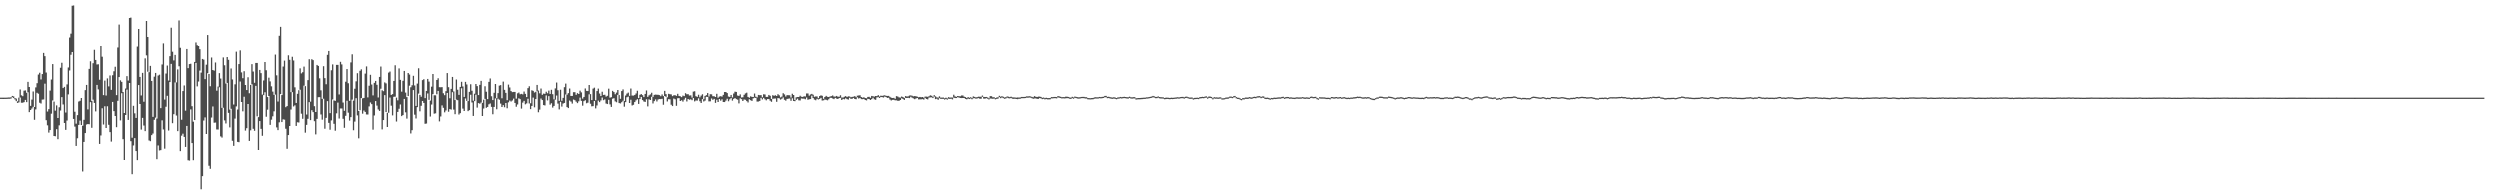 <?xml version="1.0" encoding="UTF-8"?>
<svg xmlns="http://www.w3.org/2000/svg" width="1920" height="150">
  <path d="M0 75.000h1v1.000H0zM1 75.004h1v1.000H1zM2 75.016h1v1.000H2zM3 75.001h1v1.000H3zM4 74.996h1v1.000H4zM5 74.954h1v1.000H5zM6 74.858h1v1.000H6zM7 74.874h1v1.000H7zM8 74.689h1v1.000H8zM9 73.690h1v1.000H9zM10 74.048h1v1.247H10zM11 75.337h1v1.000H11zM12 75.738h1v1.919H12zM13 77.844h1v1.209H13zM14 74.967h1v3.683H14zM15 68.700h1v6.195H15zM16 73.225h1v5.698H16zM17 73.865h1v5.048H17zM18 69.619h1v8.804H18zM19 69.437h1v7.323H19zM20 71.282h1v7.177H20zM21 62.870h1v8.047H21zM22 66.820h1v19.302H22zM23 81.292h1v3.177H23zM24 76.507h1v6.835H24zM25 70.233h1v11.774H25zM26 82.175h1v9.813H26zM27 67.132h1v16.870H27zM28 63.885h1v7.376H28zM29 57.255h1v14.742H29zM30 55.847h1v23.058H30zM31 61.017h1v18.491H31zM32 56.859h1v19.630H32zM33 40.613h1v35.766H33zM34 43.113h1v21.164H34zM35 55.712h1v36.600H35zM36 85.633h1v10.620H36zM37 83.819h1v17.993H37zM38 69.589h1v30.313H38zM39 61.102h1v26.182H39zM40 49.216h1v27.921H40zM41 78.011h1v26.449H41zM42 84.991h1v19.660H42zM43 80.956h1v18.282H43zM44 90.644h1v16.244H44zM45 82.388h1v13.866H45zM46 52.030h1v32.856H46zM47 48.194h1v26.416H47zM48 67.610h1v12.638H48zM49 66.696h1v27.793H49zM50 86.401h1v13.314H50zM51 64.823h1v27.724H51zM52 51.800h1v20.715H52zM53 28.812h1v25.312H53zM54 25.875h1v16.147H54zM55 4.389h1v35.572H55zM56 4.191h1v87.168H56zM57 85.828h1v11.402H57zM58 94.984h1v17.101H58zM59 88.401h1v17.781H59zM60 77.973h1v18.000H60zM61 77.418h1v15.183H61zM62 75.254h1v20.735H62zM63 96.554h1v35.148H63zM64 91.982h1v17.018H64zM65 69.224h1v32.995H65zM66 65.233h1v30.397H66zM67 84.005h1v11.247H67zM68 52.899h1v42.539H68zM69 47.049h1v31.365H69zM70 77.449h1v20.720H70zM71 48.527h1v28.002H71zM72 38.174h1v40.901H72zM73 46.005h1v39.536H73zM74 49.489h1v15.730H74zM75 49.337h1v19.315H75zM76 61.241h1v49.316H76zM77 35.334h1v68.717H77zM78 43.540h1v39.626H78zM79 73.061h1v22.596H79zM80 61.885h1v19.749H80zM81 73.375h1v24.944H81zM82 60.186h1v21.432H82zM83 66.344h1v29.506H83zM84 57.937h1v43.559H84zM85 68.993h1v39.747H85zM86 57.801h1v20.492H86zM87 54.754h1v30.595H87zM88 51.263h1v37.842H88zM89 73.086h1v24.599H89zM90 36.439h1v40.978H90zM91 18.908h1v40.271H91zM92 61.719h1v30.729H92zM93 62.856h1v8.704H93zM94 70.717h1v36.199H94zM95 86.796h1v36.103H95zM96 67.980h1v20.315H96zM97 58.467h1v10.322H97zM98 61.857h1v30.260H98zM99 13.827h1v49.916H99zM100 13.501h1v94.928H100zM101 105.786h1v27.999H101zM102 81.254h1v30.474H102zM103 87.038h1v19.049H103zM104 90.563h1v25.443H104zM105 35.719h1v87.272H105zM106 22.256h1v43.088H106zM107 59.081h1v20.767H107zM108 73.308h1v26.218H108zM109 55.973h1v34.565H109zM110 78.114h1v18.283H110zM111 44.798h1v55.926H111zM112 16.133h1v26.377H112zM113 28.391h1v26.715H113zM114 55.444h1v52.429H114zM115 50.605h1v57.812H115zM116 62.168h1v41.631H116zM117 89.775h1v12.755H117zM118 58.888h1v33.134H118zM119 56.031h1v34.307H119zM120 91.051h1v31.228H120zM121 58.035h1v53.657H121zM122 57.360h1v58.190H122zM123 83.059h1v32.238H123zM124 49.511h1v42.917H124zM125 33.308h1v66.110H125zM126 76.472h1v37.688H126zM127 56.461h1v25.528H127zM128 50.348h1v23.225H128zM129 61.827h1v38.440H129zM130 43.119h1v19.917H130zM131 21.290h1v27.758H131zM132 39.695h1v54.917H132zM133 46.382h1v41.318H133zM134 42.123h1v21.198H134zM135 63.264h1v25.472H135zM136 53.279h1v47.420H136zM137 15.721h1v35.167H137zM138 36.676h1v79.419H138zM139 91.934h1v12.253H139zM140 69.942h1v32.703H140zM141 65.637h1v39.546H141zM142 84.973h1v27.854H142zM143 37.582h1v59.153H143zM144 52.305h1v70.787H144zM145 49.209h1v74.138H145zM146 48.963h1v35.067H146zM147 81.568h1v28.306H147zM148 93.460h1v29.585H148zM149 47.550h1v44.662H149zM150 32.594h1v15.692H150zM151 34.760h1v31.570H151zM152 35.351h1v27.279H152zM153 37.712h1v16.488H153zM154 55.755h1v89.594H154zM155 45.284h1v89.961H155zM156 45.753h1v46.808H156zM157 60.757h1v29.406H157zM158 49.686h1v53.245H158zM159 26.956h1v29.244H159zM160 56.833h1v70.439H160zM161 66.255h1v63.365H161zM162 44.143h1v46.120H162zM163 53.752h1v28.004H163zM164 54.292h1v39.979H164zM165 47.978h1v46.137H165zM166 69.631h1v29.797H166zM167 66.492h1v32.967H167zM168 56.184h1v10.853H168zM169 60.301h1v44.458H169zM170 82.864h1v22.798H170zM171 44.086h1v38.661H171zM172 50.101h1v42.372H172zM173 64.177h1v30.650H173zM174 43.791h1v19.887H174zM175 45.942h1v40.746H175zM176 84.154h1v13.674H176zM177 52.586h1v30.949H177zM178 61.037h1v47.073H178zM179 80.297h1v31.713H179zM180 64.772h1v26.306H180zM181 39.650h1v42.060H181zM182 84.119h1v24.834H182zM183 49.199h1v59.992H183zM184 38.680h1v23.953H184zM185 55.595h1v22.763H185zM186 60.068h1v25.460H186zM187 54.683h1v19.630H187zM188 65.303h1v35.014H188zM189 69.185h1v29.258H189zM190 59.322h1v20.556H190zM191 71.619h1v36.640H191zM192 65.224h1v34.887H192zM193 49.245h1v15.502H193zM194 54.928h1v43.983H194zM195 63.591h1v36.859H195zM196 48.315h1v17.641H196zM197 48.337h1v41.015H197zM198 89.973h1v25.232H198zM199 53.722h1v39.275H199zM200 56.153h1v42.815H200zM201 72.664h1v31.623H201zM202 61.787h1v11.298H202zM203 47.592h1v23.245H203zM204 53.953h1v35.677H204zM205 74.572h1v9.629H205zM206 59.626h1v14.077H206zM207 62.510h1v33.402H207zM208 66.325h1v25.601H208zM209 70.350h1v18.975H209zM210 72.875h1v12.640H210zM211 41.865h1v30.768H211zM212 57.841h1v40.008H212zM213 77.968h1v21.970H213zM214 27.487h1v66.467H214zM215 20.650h1v51.608H215zM216 73.016h1v20.728H216zM217 51.124h1v40.501H217zM218 46.546h1v45.349H218zM219 82.320h1v16.533H219zM220 81.472h1v32.830H220zM221 42.465h1v61.258H221zM222 45.941h1v50.821H222zM223 70.761h1v13.381H223zM224 43.554h1v27.215H224zM225 46.428h1v35.332H225zM226 67.083h1v13.800H226zM227 79.033h1v17.664H227zM228 72.058h1v21.840H228zM229 69.249h1v24.867H229zM230 52.482h1v16.435H230zM231 56.366h1v30.911H231zM232 55.455h1v35.760H232zM233 51.131h1v14.672H233zM234 66.142h1v35.741H234zM235 87.970h1v7.905H235zM236 61.559h1v29.697H236zM237 45.444h1v33.013H237zM238 78.098h1v14.169H238zM239 45.444h1v39.180H239zM240 46.186h1v39.936H240zM241 81.570h1v11.517H241zM242 86.019h1v17.198H242zM243 49.844h1v41.445H243zM244 50.636h1v24.019H244zM245 60.151h1v14.444H245zM246 69.400h1v18.529H246zM247 75.944h1v15.957H247zM248 50.829h1v25.012H248zM249 60.002h1v38.877H249zM250 64.703h1v25.828H250zM251 42.112h1v35.572H251zM252 39.093h1v55.250H252zM253 86.879h1v12.775H253zM254 53.977h1v38.483H254zM255 49.453h1v26.927H255zM256 77.086h1v17.987H256zM257 77.484h1v22.941H257zM258 49.808h1v37.239H258zM259 49.832h1v28.983H259zM260 72.540h1v18.495H260zM261 47.451h1v35.870H261zM262 49.477h1v33.833H262zM263 78.772h1v12.456H263zM264 85.120h1v13.009H264zM265 62.764h1v26.179H265zM266 53.060h1v24.299H266zM267 63.956h1v22.593H267zM268 77.447h1v15.196H268zM269 47.934h1v42.039H269zM270 41.677h1v34.808H270zM271 77.292h1v22.744H271zM272 68.147h1v25.218H272zM273 62.488h1v12.953H273zM274 56.240h1v32.388H274zM275 85.231h1v21.018H275zM276 54.381h1v30.261H276zM277 53.235h1v22.104H277zM278 75.499h1v11.794H278zM279 75.191h1v9.699H279zM280 56.510h1v29.453H280zM281 50.994h1v36.897H281zM282 74.786h1v13.173H282zM283 65.845h1v15.865H283zM284 57.464h1v21.247H284zM285 64.943h1v15.048H285zM286 73.253h1v26.315H286zM287 63.651h1v25.002H287zM288 62.157h1v15.455H288zM289 65.110h1v16.014H289zM290 74.874h1v9.194H290zM291 59.066h1v26.148H291zM292 51.096h1v17.044H292zM293 69.303h1v30.066H293zM294 70.026h1v22.167H294zM295 63.264h1v9.818H295zM296 64.073h1v22.014H296zM297 86.628h1v10.933H297zM298 55.740h1v30.844H298zM299 54.913h1v19.973H299zM300 72.918h1v8.239H300zM301 72.284h1v16.328H301zM302 62.155h1v12.164H302zM303 50.112h1v24.150H303zM304 74.975h1v18.337H304zM305 77.048h1v8.902H305zM306 52.529h1v30.984H306zM307 61.354h1v18.868H307zM308 70.417h1v18.748H308zM309 62.033h1v26.338H309zM310 54.469h1v21.519H310zM311 71.111h1v15.159H311zM312 74.578h1v16.525H312zM313 56.056h1v17.702H313zM314 57.239h1v8.537H314zM315 67.002h1v35.506H315zM316 65.499h1v34.478H316zM317 58.236h1v10.918H317zM318 65.658h1v22.390H318zM319 81.359h1v9.600H319zM320 64.196h1v18.084H320zM321 52.432h1v19.449H321zM322 72.883h1v12.635H322zM323 74.313h1v6.961H323zM324 61.542h1v16.031H324zM325 60.827h1v18.225H325zM326 75.383h1v19.700H326zM327 69.835h1v25.035H327zM328 60.608h1v11.186H328zM329 62.667h1v14.012H329zM330 77.280h1v12.216H330zM331 66.579h1v13.683H331zM332 56.807h1v15.488H332zM333 73.184h1v14.103H333zM334 73.206h1v13.813H334zM335 61.418h1v10.963H335zM336 60.094h1v9.759H336zM337 66.951h1v26.296H337zM338 67.027h1v22.435H338zM339 66.917h1v14.005H339zM340 71.631h1v11.181H340zM341 73.108h1v13.152H341zM342 70.021h1v14.839H342zM343 56.121h1v15.272H343zM344 66.946h1v18.869H344zM345 75.473h1v8.309H345zM346 68.241h1v15.954H346zM347 59.085h1v11.721H347zM348 70.254h1v13.920H348zM349 76.873h1v10.849H349zM350 61.097h1v15.386H350zM351 68.914h1v8.053H351zM352 72.835h1v15.117H352zM353 66.758h1v20.153H353zM354 62.848h1v4.944H354zM355 66.385h1v17.012H355zM356 74.463h1v10.787H356zM357 62.876h1v12.722H357zM358 64.888h1v12.604H358zM359 77.597h1v7.742H359zM360 70.545h1v14.052H360zM361 64.732h1v8.039H361zM362 69.685h1v9.022H362zM363 77.339h1v11.705H363zM364 71.966h1v5.685H364zM365 64.491h1v8.192H365zM366 66.154h1v16.499H366zM367 73.035h1v6.123H367zM368 65.158h1v14.519H368zM369 62.110h1v16.654H369zM370 79.015h1v10.052H370zM371 76.535h1v6.828H371zM372 66.269h1v9.647H372zM373 70.468h1v12.320H373zM374 76.153h1v5.990H374zM375 62.891h1v17.226H375zM376 60.237h1v19.215H376zM377 73.908h1v8.167H377zM378 76.856h1v10.885H378zM379 71.253h1v10.850H379zM380 64.496h1v11.099H380zM381 75.395h1v8.524H381zM382 71.540h1v4.212H382zM383 65.767h1v10.840H383zM384 65.403h1v14.150H384zM385 75.461h1v6.730H385zM386 62.657h1v18.104H386zM387 69.030h1v13.356H387zM388 71.338h1v7.753H388zM389 76.930h1v6.234H389zM390 64.953h1v13.626H390zM391 67.150h1v10.061H391zM392 69.938h1v8.060H392zM393 70.733h1v6.443H393zM394 70.596h1v5.109H394zM395 70.629h1v8.426H395zM396 75.787h1v6.204H396zM397 71.698h1v8.516H397zM398 71.066h1v4.456H398zM399 72.389h1v3.814H399zM400 72.111h1v11.302H400zM401 72.476h1v6.310H401zM402 70.310h1v7.165H402zM403 72.095h1v8.050H403zM404 74.539h1v4.851H404zM405 67.699h1v8.141H405zM406 66.268h1v13.215H406zM407 79.314h1v4.519H407zM408 69.330h1v12.048H408zM409 69.794h1v5.177H409zM410 71.047h1v11.389H410zM411 70.505h1v5.580H411zM412 65.220h1v4.913H412zM413 69.552h1v16.659H413zM414 71.662h1v12.500H414zM415 67.982h1v7.668H415zM416 72.811h1v4.039H416zM417 71.862h1v8.839H417zM418 72.071h1v8.911H418zM419 70.443h1v2.813H419zM420 71.619h1v5.474H420zM421 69.601h1v4.254H421zM422 72.144h1v8.233H422zM423 68.963h1v10.337H423zM424 72.351h1v10.306H424zM425 76.289h1v5.054H425zM426 67.894h1v8.627H426zM427 63.406h1v9.946H427zM428 69.315h1v10.237H428zM429 77.448h1v6.588H429zM430 68.931h1v9.269H430zM431 77.423h1v4.459H431zM432 75.153h1v4.366H432zM433 66.967h1v12.083H433zM434 64.222h1v8.334H434zM435 72.682h1v9.537H435zM436 71.537h1v11.456H436zM437 68.015h1v9.182H437zM438 73.702h1v4.327H438zM439 73.696h1v5.848H439zM440 70.795h1v5.656H440zM441 70.793h1v6.145H441zM442 72.800h1v5.266H442zM443 71.517h1v7.704H443zM444 72.207h1v5.600H444zM445 69.619h1v5.364H445zM446 70.941h1v6.519H446zM447 75.710h1v5.461H447zM448 74.464h1v3.212H448zM449 67.920h1v9.021H449zM450 69.782h1v9.540H450zM451 69.948h1v8.895H451zM452 65.281h1v7.157H452zM453 72.315h1v7.363H453zM454 76.865h1v4.791H454zM455 68.028h1v13.494H455zM456 67.332h1v10.235H456zM457 77.013h1v6.223H457zM458 69.917h1v11.100H458zM459 68.058h1v9.225H459zM460 71.837h1v6.587H460zM461 73.781h1v3.384H461zM462 70.463h1v4.435H462zM463 72.931h1v4.045H463zM464 72.761h1v3.559H464zM465 74.197h1v5.314H465zM466 73.563h1v6.376H466zM467 68.084h1v8.553H467zM468 75.000h1v5.168H468zM469 74.672h1v7.463H469zM470 69.775h1v5.992H470zM471 70.693h1v4.714H471zM472 72.410h1v5.464H472zM473 71.096h1v7.468H473zM474 69.141h1v3.720H474zM475 73.027h1v6.137H475zM476 75.873h1v3.563H476zM477 69.940h1v8.536H477zM478 68.674h1v8.707H478zM479 77.522h1v4.396H479zM480 73.371h1v5.085H480zM481 71.866h1v2.819H481zM482 71.117h1v3.062H482zM483 73.635h1v5.477H483zM484 67.997h1v8.593H484zM485 73.386h1v7.590H485zM486 73.445h1v7.063H486zM487 72.900h1v5.496H487zM488 71.779h1v5.291H488zM489 69.678h1v6.513H489zM490 75.325h1v4.472H490zM491 72.795h1v3.274H491zM492 72.261h1v2.178H492zM493 73.126h1v3.726H493zM494 74.544h1v3.395H494zM495 72.132h1v6.151H495zM496 69.496h1v6.745H496zM497 74.381h1v7.309H497zM498 73.235h1v3.045H498zM499 72.515h1v4.289H499zM500 71.198h1v3.153H500zM501 74.398h1v5.049H501zM502 72.850h1v4.844H502zM503 72.659h1v3.677H503zM504 72.771h1v5.161H504zM505 72.825h1v3.579H505zM506 73.058h1v2.999H506zM507 73.882h1v2.260H507zM508 72.529h1v3.361H508zM509 73.812h1v6.603H509zM510 69.763h1v3.944H510zM511 72.311h1v2.101H511zM512 74.736h1v3.196H512zM513 72.046h1v4.150H513zM514 72.326h1v3.951H514zM515 72.509h1v7.926H515zM516 73.822h1v7.613H516zM517 73.160h1v2.493H517zM518 73.116h1v3.140H518zM519 73.651h1v7.593H519zM520 72.038h1v3.437H520zM521 73.685h1v1.659H521zM522 73.964h1v3.600H522zM523 74.608h1v2.391H523zM524 73.412h1v4.627H524zM525 73.807h1v2.711H525zM526 71.594h1v3.522H526zM527 72.392h1v5.522H527zM528 72.368h1v3.672H528zM529 73.386h1v3.234H529zM530 73.223h1v3.067H530zM531 74.975h1v1.968H531zM532 70.364h1v4.963H532zM533 70.076h1v7.792H533zM534 73.895h1v3.279H534zM535 74.370h1v2.880H535zM536 72.764h1v2.746H536zM537 74.727h1v3.036H537zM538 73.444h1v5.637H538zM539 72.379h1v3.779H539zM540 76.167h1v1.742H540zM541 73.656h1v3.621H541zM542 73.039h1v1.306H542zM543 71.477h1v3.009H543zM544 74.136h1v3.761H544zM545 72.364h1v5.470H545zM546 72.433h1v3.197H546zM547 73.895h1v2.736H547zM548 73.957h1v1.966H548zM549 74.478h1v4.538H549zM550 72.029h1v4.571H550zM551 75.046h1v3.297H551zM552 74.129h1v1.890H552zM553 73.865h1v3.423H553zM554 74.202h1v2.084H554zM555 72.836h1v5.475H555zM556 70.676h1v7.718H556zM557 70.661h1v6.579H557zM558 71.473h1v4.343H558zM559 74.119h1v3.676H559zM560 74.468h1v1.801H560zM561 72.897h1v2.437H561zM562 74.796h1v2.472H562zM563 71.834h1v4.107H563zM564 70.419h1v4.905H564zM565 70.606h1v5.530H565zM566 73.393h1v3.152H566zM567 73.675h1v5.739H567zM568 72.500h1v3.021H568zM569 74.857h1v1.298H569zM570 74.712h1v2.834H570zM571 72.824h1v3.563H571zM572 71.733h1v4.918H572zM573 71.166h1v6.492H573zM574 74.434h1v4.257H574zM575 75.072h1v1.186H575zM576 73.980h1v2.958H576zM577 74.393h1v3.127H577zM578 74.505h1v1.017H578zM579 71.851h1v3.171H579zM580 74.239h1v1.000H580zM581 74.785h1v3.224H581zM582 72.895h1v5.096H582zM583 73.106h1v4.404H583zM584 73.059h1v2.089H584zM585 74.692h1v1.652H585zM586 72.388h1v2.773H586zM587 72.555h1v3.677H587zM588 74.438h1v2.604H588zM589 74.406h1v1.657H589zM590 72.904h1v3.181H590zM591 73.575h1v3.738H591zM592 75.969h1v2.229H592zM593 73.102h1v2.778H593zM594 73.599h1v2.129H594zM595 73.150h1v2.478H595zM596 73.709h1v4.455H596zM597 72.366h1v2.972H597zM598 73.219h1v2.367H598zM599 74.812h1v1.670H599zM600 74.183h1v1.653H600zM601 71.588h1v3.202H601zM602 72.521h1v4.139H602zM603 74.159h1v3.140H603zM604 73.066h1v2.894H604zM605 73.101h1v2.676H605zM606 73.166h1v2.431H606zM607 74.881h1v2.554H607zM608 72.000h1v3.484H608zM609 72.970h1v4.573H609zM610 76.730h1v1.000H610zM611 74.760h1v1.961H611zM612 74.477h1v1.305H612zM613 74.481h1v2.561H613zM614 73.514h1v3.658H614zM615 74.303h1v1.293H615zM616 74.433h1v1.350H616zM617 73.936h1v1.818H617zM618 74.068h1v2.155H618zM619 71.763h1v3.152H619zM620 71.796h1v4.784H620zM621 73.469h1v2.782H621zM622 72.527h1v3.571H622zM623 72.065h1v1.402H623zM624 72.769h1v2.539H624zM625 74.331h1v2.144H625zM626 74.059h1v2.931H626zM627 74.109h1v1.784H627zM628 75.381h1v1.000H628zM629 73.800h1v2.165H629zM630 73.236h1v1.922H630zM631 73.552h1v3.634H631zM632 75.889h1v1.175H632zM633 74.473h1v1.960H633zM634 73.607h1v3.014H634zM635 74.360h1v2.679H635zM636 74.491h1v1.741H636zM637 74.086h1v1.000H637zM638 73.848h1v1.331H638zM639 73.327h1v2.292H639zM640 74.152h1v1.992H640zM641 74.184h1v1.000H641zM642 73.670h1v2.031H642zM643 74.258h1v1.764H643zM644 74.268h1v1.038H644zM645 73.188h1v1.957H645zM646 74.888h1v1.889H646zM647 74.911h1v1.000H647zM648 74.298h1v1.966H648zM649 73.765h1v1.718H649zM650 74.558h1v1.590H650zM651 73.995h1v2.513H651zM652 74.089h1v1.000H652zM653 74.636h1v1.317H653zM654 74.402h1v1.449H654zM655 74.224h1v1.000H655zM656 73.820h1v2.217H656zM657 74.654h1v1.559H657zM658 73.485h1v1.258H658zM659 73.333h1v2.318H659zM660 73.143h1v2.059H660zM661 74.532h1v1.625H661zM662 75.024h1v1.174H662zM663 74.698h1v1.300H663zM664 75.256h1v1.531H664zM665 75.480h1v1.634H665zM666 74.464h1v1.474H666zM667 74.341h1v1.746H667zM668 75.111h1v1.671H668zM669 73.670h1v2.472H669zM670 73.942h1v1.103H670zM671 74.214h1v2.090H671zM672 73.726h1v2.928H672zM673 73.826h1v1.000H673zM674 73.041h1v1.536H674zM675 74.127h1v1.117H675zM676 73.485h1v1.000H676zM677 73.617h1v1.000H677zM678 73.349h1v1.561H678zM679 73.169h1v1.000H679zM680 73.558h1v1.000H680zM681 73.663h1v1.526H681zM682 73.637h1v1.447H682zM683 74.414h1v2.011H683zM684 75.079h1v2.093H684zM685 75.259h1v1.454H685zM686 75.179h1v1.477H686zM687 75.885h1v1.173H687zM688 73.850h1v3.191H688zM689 74.158h1v3.277H689zM690 74.820h1v2.582H690zM691 74.943h1v1.867H691zM692 74.147h1v1.334H692zM693 74.531h1v1.435H693zM694 75.211h1v1.548H694zM695 73.754h1v1.404H695zM696 74.153h1v1.103H696zM697 74.002h1v1.095H697zM698 73.381h1v1.985H698zM699 73.283h1v1.027H699zM700 73.500h1v1.565H700zM701 73.995h1v1.566H701zM702 73.801h1v2.362H702zM703 73.950h1v1.676H703zM704 74.250h1v1.000H704zM705 74.683h1v1.657H705zM706 74.463h1v1.818H706zM707 74.701h1v1.612H707zM708 74.504h1v1.627H708zM709 75.035h1v1.460H709zM710 74.183h1v1.000H710zM711 74.174h1v1.854H711zM712 74.344h1v1.997H712zM713 73.926h1v1.020H713zM714 73.230h1v1.558H714zM715 73.517h1v1.253H715zM716 74.311h1v1.000H716zM717 73.066h1v1.164H717zM718 73.980h1v2.158H718zM719 74.768h1v1.000H719zM720 75.029h1v1.606H720zM721 73.972h1v1.457H721zM722 74.936h1v1.001H722zM723 74.948h1v1.000H723zM724 74.890h1v1.021H724zM725 75.481h1v1.000H725zM726 74.998h1v1.033H726zM727 75.551h1v1.000H727zM728 74.604h1v1.210H728zM729 74.967h1v1.000H729zM730 74.846h1v1.000H730zM731 74.928h1v1.419H731zM732 72.732h1v2.244H732zM733 74.038h1v1.294H733zM734 74.331h1v1.000H734zM735 73.709h1v1.000H735zM736 73.901h1v1.000H736zM737 73.927h1v1.317H737zM738 73.316h1v2.018H738zM739 73.300h1v1.966H739zM740 74.258h1v1.000H740zM741 74.538h1v1.429H741zM742 75.288h1v1.000H742zM743 74.537h1v1.202H743zM744 75.078h1v1.000H744zM745 74.629h1v1.000H745zM746 75.219h1v1.000H746zM747 74.015h1v1.458H747zM748 74.381h1v1.045H748zM749 74.825h1v1.000H749zM750 74.603h1v1.000H750zM751 74.263h1v1.116H751zM752 74.302h1v1.527H752zM753 74.272h1v1.531H753zM754 73.345h1v1.027H754zM755 74.409h1v1.312H755zM756 74.471h1v1.328H756zM757 74.436h1v1.000H757zM758 74.815h1v1.000H758zM759 75.409h1v1.000H759zM760 73.852h1v1.807H760zM761 73.885h1v1.866H761zM762 74.723h1v1.134H762zM763 74.663h1v1.000H763zM764 75.292h1v1.000H764zM765 74.907h1v1.000H765zM766 74.631h1v1.084H766zM767 73.595h1v1.057H767zM768 74.250h1v1.190H768zM769 73.858h1v1.005H769zM770 74.292h1v1.099H770zM771 74.870h1v1.000H771zM772 74.606h1v1.000H772zM773 74.028h1v1.000H773zM774 74.240h1v1.192H774zM775 74.581h1v1.000H775zM776 74.263h1v1.000H776zM777 74.726h1v1.123H777zM778 74.787h1v1.155H778zM779 74.850h1v1.000H779zM780 75.023h1v1.002H780zM781 74.850h1v1.352H781zM782 74.886h1v1.000H782zM783 74.866h1v1.000H783zM784 74.459h1v1.000H784zM785 74.441h1v1.000H785zM786 74.430h1v1.000H786zM787 74.325h1v1.000H787zM788 73.985h1v1.000H788zM789 74.013h1v1.050H789zM790 73.870h1v1.061H790zM791 74.023h1v1.000H791zM792 74.418h1v1.000H792zM793 74.704h1v1.168H793zM794 73.832h1v1.811H794zM795 74.281h1v1.294H795zM796 74.515h1v1.436H796zM797 74.212h1v1.743H797zM798 74.208h1v1.119H798zM799 74.423h1v1.152H799zM800 75.115h1v1.000H800zM801 74.883h1v1.000H801zM802 75.357h1v1.000H802zM803 75.068h1v1.000H803zM804 75.316h1v1.000H804zM805 75.315h1v1.000H805zM806 75.287h1v1.000H806zM807 74.564h1v1.000H807zM808 74.573h1v1.000H808zM809 74.422h1v1.000H809zM810 74.442h1v1.000H810zM811 74.563h1v1.000H811zM812 73.787h1v1.000H812zM813 73.968h1v1.108H813zM814 74.311h1v1.000H814zM815 74.633h1v1.000H815zM816 74.526h1v1.000H816zM817 74.609h1v1.000H817zM818 74.243h1v1.261H818zM819 74.264h1v1.124H819zM820 74.465h1v1.000H820zM821 74.826h1v1.000H821zM822 74.991h1v1.000H822zM823 74.355h1v1.000H823zM824 74.822h1v1.000H824zM825 74.120h1v1.000H825zM826 74.380h1v1.000H826zM827 74.617h1v1.053H827zM828 74.771h1v1.000H828zM829 74.653h1v1.000H829zM830 74.433h1v1.000H830zM831 74.388h1v1.000H831zM832 74.404h1v1.000H832zM833 74.671h1v1.000H833zM834 74.659h1v1.000H834zM835 75.280h1v1.000H835zM836 75.353h1v1.000H836zM837 75.414h1v1.000H837zM838 75.278h1v1.000H838zM839 75.223h1v1.000H839zM840 74.826h1v1.000H840zM841 74.665h1v1.000H841zM842 74.747h1v1.000H842zM843 74.684h1v1.000H843zM844 74.433h1v1.000H844zM845 74.583h1v1.000H845zM846 74.402h1v1.000H846zM847 74.278h1v1.000H847zM848 73.677h1v1.000H848zM849 73.605h1v1.098H849zM850 74.401h1v1.000H850zM851 74.296h1v1.000H851zM852 74.619h1v1.000H852zM853 74.814h1v1.000H853zM854 74.914h1v1.000H854zM855 74.648h1v1.000H855zM856 74.930h1v1.000H856zM857 75.251h1v1.000H857zM858 74.806h1v1.000H858zM859 74.743h1v1.000H859zM860 74.450h1v1.000H860zM861 74.663h1v1.000H861zM862 74.443h1v1.000H862zM863 74.344h1v1.000H863zM864 74.488h1v1.000H864zM865 74.652h1v1.000H865zM866 74.722h1v1.000H866zM867 74.255h1v1.000H867zM868 74.682h1v1.000H868zM869 74.760h1v1.000H869zM870 74.604h1v1.000H870zM871 74.622h1v1.000H871zM872 75.492h1v1.000H872zM873 75.344h1v1.000H873zM874 75.288h1v1.000H874zM875 75.272h1v1.000H875zM876 75.173h1v1.000H876zM877 75.118h1v1.000H877zM878 75.002h1v1.000H878zM879 75.001h1v1.000H879zM880 74.731h1v1.000H880zM881 74.742h1v1.000H881zM882 74.541h1v1.000H882zM883 74.321h1v1.000H883zM884 74.146h1v1.000H884zM885 73.691h1v1.000H885zM886 73.983h1v1.000H886zM887 74.412h1v1.000H887zM888 74.422h1v1.000H888zM889 74.001h1v1.000H889zM890 74.521h1v1.000H890zM891 74.657h1v1.000H891zM892 74.699h1v1.000H892zM893 74.801h1v1.000H893zM894 75.261h1v1.000H894zM895 74.947h1v1.131H895zM896 74.998h1v1.000H896zM897 75.061h1v1.000H897zM898 75.241h1v1.000H898zM899 75.023h1v1.000H899zM900 75.131h1v1.000H900zM901 75.049h1v1.000H901zM902 74.886h1v1.000H902zM903 74.824h1v1.000H903zM904 74.639h1v1.000H904zM905 74.848h1v1.000H905zM906 74.524h1v1.000H906zM907 74.420h1v1.000H907zM908 74.413h1v1.000H908zM909 74.773h1v1.000H909zM910 74.313h1v1.000H910zM911 74.185h1v1.000H911zM912 74.573h1v1.000H912zM913 74.887h1v1.000H913zM914 74.926h1v1.000H914zM915 74.843h1v1.000H915zM916 75.485h1v1.000H916zM917 75.176h1v1.000H917zM918 75.100h1v1.000H918zM919 75.005h1v1.000H919zM920 75.160h1v1.000H920zM921 74.605h1v1.000H921zM922 74.521h1v1.000H922zM923 74.346h1v1.000H923zM924 74.474h1v1.000H924zM925 74.131h1v1.000H925zM926 74.007h1v1.000H926zM927 74.819h1v1.000H927zM928 74.100h1v1.129H928zM929 74.190h1v1.000H929zM930 74.458h1v1.000H930zM931 75.333h1v1.000H931zM932 74.599h1v1.000H932zM933 74.829h1v1.000H933zM934 74.772h1v1.000H934zM935 74.944h1v1.000H935zM936 74.767h1v1.000H936zM937 74.738h1v1.000H937zM938 75.500h1v1.000H938zM939 75.460h1v1.000H939zM940 75.359h1v1.000H940zM941 74.905h1v1.000H941zM942 74.872h1v1.000H942zM943 74.759h1v1.000H943zM944 74.180h1v1.000H944zM945 74.132h1v1.000H945zM946 74.423h1v1.000H946zM947 73.858h1v1.000H947zM948 73.656h1v1.000H948zM949 74.568h1v1.000H949zM950 75.005h1v1.000H950zM951 75.100h1v1.000H951zM952 75.613h1v1.000H952zM953 76.013h1v1.000H953zM954 75.263h1v1.000H954zM955 75.413h1v1.000H955zM956 74.918h1v1.000H956zM957 74.923h1v1.000H957zM958 74.972h1v1.000H958zM959 74.548h1v1.000H959zM960 74.767h1v1.000H960zM961 74.910h1v1.000H961zM962 74.440h1v1.000H962zM963 74.296h1v1.000H963zM964 74.468h1v1.000H964zM965 73.963h1v1.000H965zM966 73.893h1v1.000H966zM967 73.779h1v1.000H967zM968 74.442h1v1.000H968zM969 74.026h1v1.000H969zM970 74.052h1v1.088H970zM971 74.960h1v1.000H971zM972 75.075h1v1.000H972zM973 74.959h1v1.000H973zM974 75.225h1v1.000H974zM975 75.657h1v1.000H975zM976 75.210h1v1.000H976zM977 75.321h1v1.000H977zM978 74.973h1v1.000H978zM979 75.061h1v1.000H979zM980 75.004h1v1.000H980zM981 74.821h1v1.000H981zM982 74.758h1v1.000H982zM983 74.807h1v1.000H983zM984 74.470h1v1.000H984zM985 74.316h1v1.000H985zM986 74.963h1v1.000H986zM987 74.619h1v1.000H987zM988 74.459h1v1.000H988zM989 74.515h1v1.000H989zM990 74.930h1v1.000H990zM991 74.710h1v1.000H991zM992 74.938h1v1.000H992zM993 74.986h1v1.000H993zM994 75.078h1v1.000H994zM995 74.759h1v1.000H995zM996 74.771h1v1.000H996zM997 74.858h1v1.000H997zM998 74.811h1v1.000H998zM999 74.797h1v1.000H999zM1000 74.522h1v1.000H1000zM1001 74.863h1v1.000H1001zM1002 74.921h1v1.000H1002zM1003 74.770h1v1.000H1003zM1004 74.866h1v1.000H1004zM1005 75.044h1v1.000H1005zM1006 74.324h1v1.029H1006zM1007 74.140h1v1.000H1007zM1008 74.527h1v1.000H1008zM1009 74.429h1v1.000H1009zM1010 74.345h1v1.000H1010zM1011 75.176h1v1.000H1011zM1012 75.598h1v1.000H1012zM1013 74.638h1v1.000H1013zM1014 74.772h1v1.000H1014zM1015 74.766h1v1.000H1015zM1016 74.791h1v1.000H1016zM1017 74.824h1v1.000H1017zM1018 75.090h1v1.000H1018zM1019 75.061h1v1.000H1019zM1020 75.048h1v1.000H1020zM1021 75.338h1v1.000H1021zM1022 74.497h1v1.000H1022zM1023 74.539h1v1.000H1023zM1024 74.813h1v1.000H1024zM1025 74.612h1v1.000H1025zM1026 74.485h1v1.000H1026zM1027 74.836h1v1.000H1027zM1028 74.635h1v1.000H1028zM1029 74.510h1v1.000H1029zM1030 74.998h1v1.000H1030zM1031 74.679h1v1.000H1031zM1032 74.598h1v1.000H1032zM1033 74.927h1v1.000H1033zM1034 75.152h1v1.000H1034zM1035 74.968h1v1.000H1035zM1036 75.145h1v1.000H1036zM1037 74.901h1v1.000H1037zM1038 74.933h1v1.000H1038zM1039 74.725h1v1.000H1039zM1040 74.672h1v1.000H1040zM1041 74.520h1v1.000H1041zM1042 74.205h1v1.000H1042zM1043 74.342h1v1.000H1043zM1044 74.231h1v1.000H1044zM1045 74.586h1v1.000H1045zM1046 74.794h1v1.000H1046zM1047 74.823h1v1.000H1047zM1048 74.614h1v1.000H1048zM1049 74.804h1v1.000H1049zM1050 74.566h1v1.000H1050zM1051 74.630h1v1.000H1051zM1052 75.213h1v1.000H1052zM1053 75.556h1v1.000H1053zM1054 75.850h1v1.000H1054zM1055 75.904h1v1.000H1055zM1056 75.357h1v1.000H1056zM1057 74.844h1v1.000H1057zM1058 74.777h1v1.000H1058zM1059 74.235h1v1.000H1059zM1060 74.201h1v1.000H1060zM1061 74.275h1v1.000H1061zM1062 74.602h1v1.000H1062zM1063 74.679h1v1.000H1063zM1064 74.700h1v1.000H1064zM1065 74.725h1v1.000H1065zM1066 74.143h1v1.000H1066zM1067 74.267h1v1.000H1067zM1068 74.449h1v1.000H1068zM1069 74.631h1v1.000H1069zM1070 74.985h1v1.000H1070zM1071 75.430h1v1.000H1071zM1072 75.084h1v1.000H1072zM1073 74.806h1v1.000H1073zM1074 74.927h1v1.000H1074zM1075 74.671h1v1.000H1075zM1076 74.655h1v1.000H1076zM1077 74.965h1v1.000H1077zM1078 75.263h1v1.000H1078zM1079 75.034h1v1.000H1079zM1080 74.936h1v1.000H1080zM1081 74.477h1v1.000H1081zM1082 74.545h1v1.000H1082zM1083 74.717h1v1.000H1083zM1084 74.942h1v1.000H1084zM1085 74.698h1v1.000H1085zM1086 74.742h1v1.000H1086zM1087 74.888h1v1.000H1087zM1088 74.902h1v1.000H1088zM1089 74.960h1v1.000H1089zM1090 75.096h1v1.000H1090zM1091 75.061h1v1.000H1091zM1092 75.027h1v1.000H1092zM1093 75.169h1v1.000H1093zM1094 74.670h1v1.000H1094zM1095 74.366h1v1.000H1095zM1096 74.724h1v1.000H1096zM1097 74.795h1v1.000H1097zM1098 74.637h1v1.000H1098zM1099 74.691h1v1.000H1099zM1100 74.651h1v1.000H1100zM1101 74.496h1v1.000H1101zM1102 74.751h1v1.000H1102zM1103 74.571h1v1.000H1103zM1104 74.646h1v1.000H1104zM1105 74.864h1v1.000H1105zM1106 75.129h1v1.000H1106zM1107 75.112h1v1.000H1107zM1108 75.114h1v1.000H1108zM1109 74.852h1v1.000H1109zM1110 74.741h1v1.000H1110zM1111 74.676h1v1.000H1111zM1112 75.004h1v1.000H1112zM1113 74.882h1v1.000H1113zM1114 75.001h1v1.000H1114zM1115 75.153h1v1.000H1115zM1116 74.817h1v1.000H1116zM1117 74.222h1v1.000H1117zM1118 74.310h1v1.000H1118zM1119 74.146h1v1.000H1119zM1120 74.252h1v1.000H1120zM1121 74.665h1v1.000H1121zM1122 74.895h1v1.000H1122zM1123 75.137h1v1.000H1123zM1124 74.902h1v1.000H1124zM1125 74.526h1v1.000H1125zM1126 74.511h1v1.000H1126zM1127 74.924h1v1.000H1127zM1128 75.573h1v1.000H1128zM1129 75.564h1v1.000H1129zM1130 75.999h1v1.000H1130zM1131 75.298h1v1.000H1131zM1132 74.874h1v1.000H1132zM1133 74.629h1v1.000H1133zM1134 74.586h1v1.000H1134zM1135 74.358h1v1.000H1135zM1136 74.576h1v1.000H1136zM1137 74.873h1v1.000H1137zM1138 74.623h1v1.000H1138zM1139 74.329h1v1.000H1139zM1140 74.136h1v1.000H1140zM1141 74.004h1v1.000H1141zM1142 74.070h1v1.000H1142zM1143 74.689h1v1.000H1143zM1144 74.850h1v1.000H1144zM1145 74.909h1v1.000H1145zM1146 75.140h1v1.000H1146zM1147 74.823h1v1.000H1147zM1148 74.835h1v1.000H1148zM1149 75.736h1v1.000H1149zM1150 75.503h1v1.000H1150zM1151 75.227h1v1.000H1151zM1152 75.652h1v1.000H1152zM1153 75.203h1v1.000H1153zM1154 74.587h1v1.000H1154zM1155 74.686h1v1.000H1155zM1156 74.813h1v1.000H1156zM1157 74.472h1v1.000H1157zM1158 74.462h1v1.000H1158zM1159 74.489h1v1.000H1159zM1160 74.464h1v1.000H1160zM1161 74.342h1v1.000H1161zM1162 74.099h1v1.000H1162zM1163 74.095h1v1.000H1163zM1164 74.425h1v1.000H1164zM1165 74.907h1v1.000H1165zM1166 74.996h1v1.000H1166zM1167 75.094h1v1.000H1167zM1168 75.452h1v1.000H1168zM1169 75.171h1v1.000H1169zM1170 75.187h1v1.000H1170zM1171 75.215h1v1.000H1171zM1172 75.399h1v1.000H1172zM1173 75.297h1v1.000H1173zM1174 75.422h1v1.000H1174zM1175 75.162h1v1.000H1175zM1176 74.498h1v1.000H1176zM1177 74.206h1v1.000H1177zM1178 74.267h1v1.000H1178zM1179 74.405h1v1.000H1179zM1180 74.584h1v1.000H1180zM1181 74.758h1v1.000H1181zM1182 74.882h1v1.000H1182zM1183 74.949h1v1.000H1183zM1184 74.623h1v1.000H1184zM1185 74.590h1v1.000H1185zM1186 74.915h1v1.000H1186zM1187 75.297h1v1.000H1187zM1188 75.058h1v1.000H1188zM1189 75.158h1v1.000H1189zM1190 75.218h1v1.000H1190zM1191 74.494h1v1.000H1191zM1192 74.508h1v1.000H1192zM1193 74.571h1v1.000H1193zM1194 74.650h1v1.000H1194zM1195 74.657h1v1.000H1195zM1196 74.980h1v1.000H1196zM1197 74.898h1v1.000H1197zM1198 74.735h1v1.000H1198zM1199 74.541h1v1.000H1199zM1200 74.635h1v1.000H1200zM1201 74.870h1v1.000H1201zM1202 75.008h1v1.000H1202zM1203 75.324h1v1.000H1203zM1204 75.373h1v1.000H1204zM1205 75.472h1v1.000H1205zM1206 75.133h1v1.000H1206zM1207 75.163h1v1.000H1207zM1208 75.011h1v1.000H1208zM1209 75.127h1v1.000H1209zM1210 74.549h1v1.000H1210zM1211 74.517h1v1.000H1211zM1212 74.772h1v1.000H1212zM1213 74.500h1v1.000H1213zM1214 74.367h1v1.000H1214zM1215 74.364h1v1.000H1215zM1216 74.507h1v1.000H1216zM1217 74.516h1v1.000H1217zM1218 74.757h1v1.000H1218zM1219 74.759h1v1.000H1219zM1220 74.693h1v1.000H1220zM1221 74.576h1v1.000H1221zM1222 74.552h1v1.000H1222zM1223 74.910h1v1.000H1223zM1224 75.071h1v1.000H1224zM1225 75.385h1v1.000H1225zM1226 75.466h1v1.000H1226zM1227 75.567h1v1.000H1227zM1228 75.090h1v1.000H1228zM1229 75.102h1v1.000H1229zM1230 75.009h1v1.000H1230zM1231 75.129h1v1.000H1231zM1232 74.909h1v1.000H1232zM1233 74.971h1v1.000H1233zM1234 75.335h1v1.000H1234zM1235 75.007h1v1.000H1235zM1236 74.626h1v1.000H1236zM1237 74.627h1v1.000H1237zM1238 74.652h1v1.000H1238zM1239 74.640h1v1.000H1239zM1240 74.686h1v1.000H1240zM1241 74.662h1v1.000H1241zM1242 74.576h1v1.000H1242zM1243 74.451h1v1.000H1243zM1244 74.481h1v1.000H1244zM1245 74.305h1v1.000H1245zM1246 74.561h1v1.000H1246zM1247 74.568h1v1.000H1247zM1248 74.586h1v1.000H1248zM1249 74.986h1v1.000H1249zM1250 74.946h1v1.000H1250zM1251 74.941h1v1.000H1251zM1252 75.215h1v1.000H1252zM1253 75.293h1v1.000H1253zM1254 75.010h1v1.000H1254zM1255 75.085h1v1.000H1255zM1256 75.185h1v1.000H1256zM1257 75.085h1v1.000H1257zM1258 75.008h1v1.000H1258zM1259 74.936h1v1.000H1259zM1260 75.275h1v1.000H1260zM1261 75.258h1v1.000H1261zM1262 75.070h1v1.000H1262zM1263 75.002h1v1.000H1263zM1264 74.997h1v1.000H1264zM1265 74.833h1v1.000H1265zM1266 74.863h1v1.000H1266zM1267 74.491h1v1.000H1267zM1268 74.687h1v1.000H1268zM1269 74.230h1v1.000H1269zM1270 74.350h1v1.000H1270zM1271 74.420h1v1.000H1271zM1272 74.455h1v1.000H1272zM1273 74.264h1v1.000H1273zM1274 74.239h1v1.000H1274zM1275 74.801h1v1.000H1275zM1276 74.860h1v1.000H1276zM1277 75.074h1v1.000H1277zM1278 75.377h1v1.000H1278zM1279 75.430h1v1.000H1279zM1280 75.200h1v1.000H1280zM1281 75.180h1v1.000H1281zM1282 75.234h1v1.000H1282zM1283 75.110h1v1.000H1283zM1284 75.089h1v1.000H1284zM1285 75.035h1v1.000H1285zM1286 75.347h1v1.000H1286zM1287 75.192h1v1.000H1287zM1288 74.949h1v1.000H1288zM1289 74.647h1v1.000H1289zM1290 74.527h1v1.000H1290zM1291 74.145h1v1.000H1291zM1292 74.169h1v1.000H1292zM1293 74.447h1v1.000H1293zM1294 74.746h1v1.000H1294zM1295 74.685h1v1.000H1295zM1296 74.709h1v1.000H1296zM1297 74.918h1v1.000H1297zM1298 74.921h1v1.000H1298zM1299 75.101h1v1.000H1299zM1300 75.145h1v1.000H1300zM1301 75.187h1v1.000H1301zM1302 75.069h1v1.000H1302zM1303 75.075h1v1.000H1303zM1304 75.019h1v1.000H1304zM1305 74.999h1v1.000H1305zM1306 74.663h1v1.000H1306zM1307 74.594h1v1.000H1307zM1308 74.849h1v1.000H1308zM1309 74.919h1v1.000H1309zM1310 74.944h1v1.000H1310zM1311 75.091h1v1.000H1311zM1312 75.052h1v1.000H1312zM1313 74.556h1v1.000H1313zM1314 74.625h1v1.000H1314zM1315 74.620h1v1.000H1315zM1316 74.898h1v1.000H1316zM1317 75.044h1v1.000H1317zM1318 75.150h1v1.000H1318zM1319 75.276h1v1.000H1319zM1320 74.878h1v1.000H1320zM1321 74.704h1v1.000H1321zM1322 74.498h1v1.000H1322zM1323 74.706h1v1.000H1323zM1324 74.632h1v1.000H1324zM1325 74.545h1v1.000H1325zM1326 74.649h1v1.000H1326zM1327 74.813h1v1.000H1327zM1328 74.661h1v1.000H1328zM1329 74.690h1v1.000H1329zM1330 74.997h1v1.000H1330zM1331 74.954h1v1.000H1331zM1332 74.849h1v1.000H1332zM1333 74.975h1v1.000H1333zM1334 75.087h1v1.000H1334zM1335 75.052h1v1.000H1335zM1336 75.133h1v1.000H1336zM1337 75.182h1v1.000H1337zM1338 75.171h1v1.000H1338zM1339 75.136h1v1.000H1339zM1340 74.973h1v1.000H1340zM1341 74.798h1v1.000H1341zM1342 74.812h1v1.000H1342zM1343 74.720h1v1.000H1343zM1344 74.610h1v1.000H1344zM1345 74.880h1v1.000H1345zM1346 75.126h1v1.000H1346zM1347 74.877h1v1.000H1347zM1348 74.858h1v1.000H1348zM1349 74.888h1v1.000H1349zM1350 74.390h1v1.000H1350zM1351 74.400h1v1.000H1351zM1352 74.764h1v1.000H1352zM1353 74.933h1v1.000H1353zM1354 74.899h1v1.000H1354zM1355 75.117h1v1.000H1355zM1356 74.926h1v1.000H1356zM1357 74.886h1v1.000H1357zM1358 75.083h1v1.000H1358zM1359 75.025h1v1.000H1359zM1360 74.999h1v1.000H1360zM1361 75.007h1v1.000H1361zM1362 75.120h1v1.000H1362zM1363 74.948h1v1.000H1363zM1364 74.982h1v1.000H1364zM1365 74.667h1v1.000H1365zM1366 74.448h1v1.000H1366zM1367 74.513h1v1.000H1367zM1368 74.993h1v1.000H1368zM1369 74.828h1v1.000H1369zM1370 74.924h1v1.000H1370zM1371 75.079h1v1.000H1371zM1372 74.779h1v1.000H1372zM1373 74.654h1v1.000H1373zM1374 74.768h1v1.000H1374zM1375 74.748h1v1.000H1375zM1376 74.736h1v1.000H1376zM1377 75.004h1v1.000H1377zM1378 75.170h1v1.000H1378zM1379 75.225h1v1.000H1379zM1380 75.285h1v1.000H1380zM1381 75.243h1v1.000H1381zM1382 75.166h1v1.000H1382zM1383 75.148h1v1.000H1383zM1384 75.008h1v1.000H1384zM1385 74.815h1v1.000H1385zM1386 74.822h1v1.000H1386zM1387 74.534h1v1.000H1387zM1388 74.483h1v1.000H1388zM1389 74.765h1v1.000H1389zM1390 74.834h1v1.000H1390zM1391 74.823h1v1.000H1391zM1392 74.765h1v1.000H1392zM1393 74.768h1v1.000H1393zM1394 74.555h1v1.000H1394zM1395 74.688h1v1.000H1395zM1396 74.893h1v1.000H1396zM1397 74.882h1v1.000H1397zM1398 74.922h1v1.000H1398zM1399 75.092h1v1.000H1399zM1400 74.920h1v1.000H1400zM1401 74.928h1v1.000H1401zM1402 75.095h1v1.000H1402zM1403 75.136h1v1.000H1403zM1404 75.202h1v1.000H1404zM1405 75.347h1v1.000H1405zM1406 75.028h1v1.000H1406zM1407 74.946h1v1.000H1407zM1408 74.957h1v1.000H1408zM1409 74.752h1v1.000H1409zM1410 74.666h1v1.000H1410zM1411 74.880h1v1.000H1411zM1412 75.061h1v1.000H1412zM1413 75.045h1v1.000H1413zM1414 75.059h1v1.000H1414zM1415 74.899h1v1.000H1415zM1416 74.589h1v1.000H1416zM1417 74.590h1v1.000H1417zM1418 74.612h1v1.000H1418zM1419 74.703h1v1.000H1419zM1420 74.706h1v1.000H1420zM1421 74.976h1v1.000H1421zM1422 74.954h1v1.000H1422zM1423 74.953h1v1.000H1423zM1424 74.879h1v1.000H1424zM1425 74.878h1v1.000H1425zM1426 74.925h1v1.000H1426zM1427 75.117h1v1.000H1427zM1428 75.046h1v1.000H1428zM1429 75.060h1v1.000H1429zM1430 75.203h1v1.000H1430zM1431 75.073h1v1.000H1431zM1432 75.046h1v1.000H1432zM1433 74.981h1v1.000H1433zM1434 74.916h1v1.000H1434zM1435 75.013h1v1.000H1435zM1436 74.934h1v1.000H1436zM1437 74.883h1v1.000H1437zM1438 74.802h1v1.000H1438zM1439 74.816h1v1.000H1439zM1440 74.762h1v1.000H1440zM1441 74.763h1v1.000H1441zM1442 74.881h1v1.000H1442zM1443 75.032h1v1.000H1443zM1444 74.862h1v1.000H1444zM1445 74.797h1v1.000H1445zM1446 74.781h1v1.000H1446zM1447 74.664h1v1.000H1447zM1448 74.744h1v1.000H1448zM1449 74.909h1v1.000H1449zM1450 75.037h1v1.000H1450zM1451 75.049h1v1.000H1451zM1452 74.991h1v1.000H1452zM1453 74.847h1v1.000H1453zM1454 74.783h1v1.000H1454zM1455 74.879h1v1.000H1455zM1456 75.078h1v1.000H1456zM1457 75.118h1v1.000H1457zM1458 75.222h1v1.000H1458zM1459 75.000h1v1.000H1459zM1460 74.937h1v1.000H1460zM1461 75.013h1v1.000H1461zM1462 75.128h1v1.000H1462zM1463 74.983h1v1.000H1463zM1464 75.020h1v1.000H1464zM1465 75.016h1v1.000H1465zM1466 74.783h1v1.000H1466zM1467 74.810h1v1.000H1467zM1468 74.801h1v1.000H1468zM1469 74.768h1v1.000H1469zM1470 74.824h1v1.000H1470zM1471 74.922h1v1.000H1471zM1472 74.905h1v1.000H1472zM1473 74.880h1v1.000H1473zM1474 74.892h1v1.000H1474zM1475 74.801h1v1.000H1475zM1476 74.740h1v1.000H1476zM1477 74.825h1v1.000H1477zM1478 74.826h1v1.000H1478zM1479 74.872h1v1.000H1479zM1480 75.071h1v1.000H1480zM1481 75.049h1v1.000H1481zM1482 74.913h1v1.000H1482zM1483 74.931h1v1.000H1483zM1484 75.027h1v1.000H1484zM1485 75.054h1v1.000H1485zM1486 75.053h1v1.000H1486zM1487 74.950h1v1.000H1487zM1488 74.956h1v1.000H1488zM1489 74.865h1v1.000H1489zM1490 74.963h1v1.000H1490zM1491 74.778h1v1.000H1491zM1492 74.798h1v1.000H1492zM1493 74.960h1v1.000H1493zM1494 74.894h1v1.000H1494zM1495 75.000h1v1.000H1495zM1496 75.012h1v1.000H1496zM1497 74.932h1v1.000H1497zM1498 74.884h1v1.000H1498zM1499 74.949h1v1.000H1499zM1500 74.981h1v1.000H1500zM1501 75.008h1v1.000H1501zM1502 75.043h1v1.000H1502zM1503 74.862h1v1.000H1503zM1504 74.822h1v1.000H1504zM1505 74.865h1v1.000H1505zM1506 74.843h1v1.000H1506zM1507 74.899h1v1.000H1507zM1508 74.959h1v1.000H1508zM1509 74.963h1v1.000H1509zM1510 74.893h1v1.000H1510zM1511 74.885h1v1.000H1511zM1512 74.809h1v1.000H1512zM1513 74.750h1v1.000H1513zM1514 74.861h1v1.000H1514zM1515 74.912h1v1.000H1515zM1516 75.028h1v1.000H1516zM1517 75.097h1v1.000H1517zM1518 75.009h1v1.000H1518zM1519 74.924h1v1.000H1519zM1520 74.968h1v1.000H1520zM1521 75.023h1v1.000H1521zM1522 75.000h1v1.000H1522zM1523 74.989h1v1.000H1523zM1524 75.082h1v1.000H1524zM1525 74.988h1v1.000H1525zM1526 74.913h1v1.000H1526zM1527 75.002h1v1.000H1527zM1528 74.874h1v1.000H1528zM1529 74.818h1v1.000H1529zM1530 74.962h1v1.000H1530zM1531 74.958h1v1.000H1531zM1532 74.876h1v1.000H1532zM1533 74.906h1v1.000H1533zM1534 75.000h1v1.000H1534zM1535 74.849h1v1.000H1535zM1536 74.864h1v1.000H1536zM1537 74.920h1v1.000H1537zM1538 74.786h1v1.000H1538zM1539 74.787h1v1.000H1539zM1540 74.807h1v1.000H1540zM1541 74.822h1v1.000H1541zM1542 74.952h1v1.000H1542zM1543 75.076h1v1.000H1543zM1544 75.060h1v1.000H1544zM1545 74.980h1v1.000H1545zM1546 75.151h1v1.000H1546zM1547 75.001h1v1.000H1547zM1548 74.962h1v1.000H1548zM1549 74.983h1v1.000H1549zM1550 74.908h1v1.000H1550zM1551 74.915h1v1.000H1551zM1552 75.002h1v1.000H1552zM1553 75.061h1v1.000H1553zM1554 74.943h1v1.000H1554zM1555 75.001h1v1.000H1555zM1556 74.890h1v1.000H1556zM1557 74.856h1v1.000H1557zM1558 74.853h1v1.000H1558zM1559 74.939h1v1.000H1559zM1560 74.965h1v1.000H1560zM1561 74.935h1v1.000H1561zM1562 74.871h1v1.000H1562zM1563 74.837h1v1.000H1563zM1564 74.880h1v1.000H1564zM1565 74.943h1v1.000H1565zM1566 74.964h1v1.000H1566zM1567 74.988h1v1.000H1567zM1568 75.008h1v1.000H1568zM1569 74.887h1v1.000H1569zM1570 74.926h1v1.000H1570zM1571 74.921h1v1.000H1571zM1572 74.946h1v1.000H1572zM1573 74.961h1v1.000H1573zM1574 75.054h1v1.000H1574zM1575 75.023h1v1.000H1575zM1576 75.025h1v1.000H1576zM1577 75.071h1v1.000H1577zM1578 75.028h1v1.000H1578zM1579 74.918h1v1.000H1579zM1580 74.875h1v1.000H1580zM1581 74.899h1v1.000H1581zM1582 74.864h1v1.000H1582zM1583 74.991h1v1.000H1583zM1584 74.924h1v1.000H1584zM1585 74.920h1v1.000H1585zM1586 74.949h1v1.000H1586zM1587 74.913h1v1.000H1587zM1588 74.805h1v1.000H1588zM1589 74.808h1v1.000H1589zM1590 74.975h1v1.000H1590zM1591 74.829h1v1.000H1591zM1592 74.841h1v1.000H1592zM1593 75.032h1v1.000H1593zM1594 74.964h1v1.000H1594zM1595 74.933h1v1.000H1595zM1596 74.951h1v1.000H1596zM1597 75.025h1v1.000H1597zM1598 75.001h1v1.000H1598zM1599 75.052h1v1.000H1599zM1600 75.039h1v1.000H1600zM1601 75.043h1v1.000H1601zM1602 74.976h1v1.000H1602zM1603 74.975h1v1.000H1603zM1604 74.962h1v1.000H1604zM1605 74.922h1v1.000H1605zM1606 74.856h1v1.000H1606zM1607 74.941h1v1.000H1607zM1608 74.948h1v1.000H1608zM1609 74.945h1v1.000H1609zM1610 74.940h1v1.000H1610zM1611 74.949h1v1.000H1611zM1612 74.978h1v1.000H1612zM1613 74.979h1v1.000H1613zM1614 74.991h1v1.000H1614zM1615 74.997h1v1.000H1615zM1616 74.958h1v1.000H1616zM1617 74.902h1v1.000H1617zM1618 74.958h1v1.000H1618zM1619 75.034h1v1.000H1619zM1620 74.993h1v1.000H1620zM1621 74.924h1v1.000H1621zM1622 74.867h1v1.000H1622zM1623 74.933h1v1.000H1623zM1624 74.942h1v1.000H1624zM1625 74.977h1v1.000H1625zM1626 74.942h1v1.000H1626zM1627 74.991h1v1.000H1627zM1628 74.887h1v1.000H1628zM1629 74.896h1v1.000H1629zM1630 74.961h1v1.000H1630zM1631 74.951h1v1.000H1631zM1632 74.935h1v1.000H1632zM1633 74.973h1v1.000H1633zM1634 74.979h1v1.000H1634zM1635 74.969h1v1.000H1635zM1636 75.000h1v1.000H1636zM1637 74.996h1v1.000H1637zM1638 75.002h1v1.000H1638zM1639 74.963h1v1.000H1639zM1640 74.926h1v1.000H1640zM1641 74.986h1v1.000H1641zM1642 74.881h1v1.000H1642zM1643 74.821h1v1.000H1643zM1644 74.933h1v1.000H1644zM1645 75.023h1v1.000H1645zM1646 75.003h1v1.000H1646zM1647 74.997h1v1.000H1647zM1648 75.022h1v1.000H1648zM1649 75.001h1v1.000H1649zM1650 74.974h1v1.000H1650zM1651 75.025h1v1.000H1651zM1652 75.016h1v1.000H1652zM1653 74.965h1v1.000H1653zM1654 74.927h1v1.000H1654zM1655 74.971h1v1.000H1655zM1656 74.916h1v1.000H1656zM1657 74.909h1v1.000H1657zM1658 74.906h1v1.000H1658zM1659 74.895h1v1.000H1659zM1660 74.890h1v1.000H1660zM1661 74.861h1v1.000H1661zM1662 74.911h1v1.000H1662zM1663 74.974h1v1.000H1663zM1664 74.984h1v1.000H1664zM1665 74.917h1v1.000H1665zM1666 74.925h1v1.000H1666zM1667 75.035h1v1.000H1667zM1668 75.037h1v1.000H1668zM1669 75.004h1v1.000H1669zM1670 75.012h1v1.000H1670zM1671 75.057h1v1.000H1671zM1672 75.018h1v1.000H1672zM1673 75.042h1v1.000H1673zM1674 75.042h1v1.000H1674zM1675 75.045h1v1.000H1675zM1676 74.987h1v1.000H1676zM1677 74.940h1v1.000H1677zM1678 74.953h1v1.000H1678zM1679 74.943h1v1.000H1679zM1680 74.872h1v1.000H1680zM1681 74.929h1v1.000H1681zM1682 74.963h1v1.000H1682zM1683 74.902h1v1.000H1683zM1684 74.878h1v1.000H1684zM1685 74.918h1v1.000H1685zM1686 74.952h1v1.000H1686zM1687 74.934h1v1.000H1687zM1688 74.937h1v1.000H1688zM1689 75.004h1v1.000H1689zM1690 75.006h1v1.000H1690zM1691 74.970h1v1.000H1691zM1692 74.982h1v1.000H1692zM1693 75.050h1v1.000H1693zM1694 75.030h1v1.000H1694zM1695 75.067h1v1.000H1695zM1696 75.073h1v1.000H1696zM1697 75.047h1v1.000H1697zM1698 75.002h1v1.000H1698zM1699 74.996h1v1.000H1699zM1700 74.964h1v1.000H1700zM1701 74.971h1v1.000H1701zM1702 74.936h1v1.000H1702zM1703 74.932h1v1.000H1703zM1704 74.984h1v1.000H1704zM1705 74.983h1v1.000H1705zM1706 74.947h1v1.000H1706zM1707 74.888h1v1.000H1707zM1708 74.892h1v1.000H1708zM1709 74.940h1v1.000H1709zM1710 74.930h1v1.000H1710zM1711 74.975h1v1.000H1711zM1712 75.000h1v1.000H1712zM1713 74.984h1v1.000H1713zM1714 74.961h1v1.000H1714zM1715 75.000h1v1.000H1715zM1716 74.977h1v1.000H1716zM1717 74.975h1v1.000H1717zM1718 75.001h1v1.000H1718zM1719 75.007h1v1.000H1719zM1720 74.996h1v1.000H1720zM1721 74.995h1v1.000H1721zM1722 74.988h1v1.000H1722zM1723 75.000h1v1.000H1723zM1724 74.976h1v1.000H1724zM1725 74.972h1v1.000H1725zM1726 75.021h1v1.000H1726zM1727 75.027h1v1.000H1727zM1728 74.981h1v1.000H1728zM1729 74.982h1v1.000H1729zM1730 75.022h1v1.000H1730zM1731 75.000h1v1.000H1731zM1732 75.001h1v1.000H1732zM1733 75.003h1v1.000H1733zM1734 74.980h1v1.000H1734zM1735 74.942h1v1.000H1735zM1736 74.938h1v1.000H1736zM1737 74.952h1v1.000H1737zM1738 74.916h1v1.000H1738zM1739 74.950h1v1.000H1739zM1740 74.977h1v1.000H1740zM1741 74.964h1v1.000H1741zM1742 74.968h1v1.000H1742zM1743 74.983h1v1.000H1743zM1744 74.941h1v1.000H1744zM1745 74.946h1v1.000H1745zM1746 74.984h1v1.000H1746zM1747 74.974h1v1.000H1747zM1748 75.003h1v1.000H1748zM1749 75.048h1v1.000H1749zM1750 75.013h1v1.000H1750zM1751 75.004h1v1.000H1751zM1752 75.048h1v1.000H1752zM1753 75.002h1v1.000H1753zM1754 74.996h1v1.000H1754zM1755 75.016h1v1.000H1755zM1756 75.022h1v1.000H1756zM1757 74.969h1v1.000H1757zM1758 74.978h1v1.000H1758zM1759 74.965h1v1.000H1759zM1760 74.961h1v1.000H1760zM1761 74.964h1v1.000H1761zM1762 74.979h1v1.000H1762zM1763 74.988h1v1.000H1763zM1764 74.989h1v1.000H1764zM1765 74.974h1v1.000H1765zM1766 74.972h1v1.000H1766zM1767 74.976h1v1.000H1767zM1768 74.979h1v1.000H1768zM1769 74.972h1v1.000H1769zM1770 74.972h1v1.000H1770zM1771 75.018h1v1.000H1771zM1772 74.996h1v1.000H1772zM1773 74.997h1v1.000H1773zM1774 75.007h1v1.000H1774zM1775 74.999h1v1.000H1775zM1776 75.000h1v1.000H1776zM1777 75.001h1v1.000H1777zM1778 75.007h1v1.000H1778zM1779 74.995h1v1.000H1779zM1780 74.992h1v1.000H1780zM1781 74.986h1v1.000H1781zM1782 74.986h1v1.000H1782zM1783 75.007h1v1.000H1783zM1784 74.998h1v1.000H1784zM1785 74.999h1v1.000H1785zM1786 75.002h1v1.000H1786zM1787 74.986h1v1.000H1787zM1788 74.982h1v1.000H1788zM1789 74.997h1v1.000H1789zM1790 74.999h1v1.000H1790zM1791 74.984h1v1.000H1791zM1792 74.991h1v1.000H1792zM1793 74.994h1v1.000H1793zM1794 74.977h1v1.000H1794zM1795 74.989h1v1.000H1795zM1796 74.991h1v1.000H1796zM1797 74.990h1v1.000H1797zM1798 74.988h1v1.000H1798zM1799 75.002h1v1.000H1799zM1800 74.995h1v1.000H1800zM1801 74.995h1v1.000H1801zM1802 75.000h1v1.000H1802zM1803 74.996h1v1.000H1803zM1804 74.993h1v1.000H1804zM1805 75.002h1v1.000H1805zM1806 75.003h1v1.000H1806zM1807 75.005h1v1.000H1807zM1808 75.009h1v1.000H1808zM1809 75.003h1v1.000H1809zM1810 75.000h1v1.000H1810zM1811 75.001h1v1.000H1811zM1812 74.998h1v1.000H1812zM1813 74.997h1v1.000H1813zM1814 74.998h1v1.000H1814zM1815 74.999h1v1.000H1815zM1816 74.996h1v1.000H1816zM1817 74.995h1v1.000H1817zM1818 74.993h1v1.000H1818zM1819 74.991h1v1.000H1819zM1820 74.994h1v1.000H1820zM1821 74.996h1v1.000H1821zM1822 74.997h1v1.000H1822zM1823 74.999h1v1.000H1823zM1824 74.999h1v1.000H1824zM1825 74.998h1v1.000H1825zM1826 74.997h1v1.000H1826zM1827 74.999h1v1.000H1827zM1828 74.999h1v1.000H1828zM1829 75.001h1v1.000H1829zM1830 75.004h1v1.000H1830zM1831 75.000h1v1.000H1831zM1832 74.999h1v1.000H1832zM1833 75.000h1v1.000H1833zM1834 75.000h1v1.000H1834zM1835 74.999h1v1.000H1835zM1836 75.002h1v1.000H1836zM1837 74.999h1v1.000H1837zM1838 74.999h1v1.000H1838zM1839 74.998h1v1.000H1839zM1840 75.000h1v1.000H1840zM1841 74.998h1v1.000H1841zM1842 74.999h1v1.000H1842zM1843 74.999h1v1.000H1843zM1844 75.000h1v1.000H1844zM1845 74.999h1v1.000H1845zM1846 74.999h1v1.000H1846zM1847 75.000h1v1.000H1847zM1848 74.999h1v1.000H1848zM1849 74.999h1v1.000H1849zM1850 74.999h1v1.000H1850zM1851 74.999h1v1.000H1851zM1852 74.999h1v1.000H1852zM1853 74.999h1v1.000H1853zM1854 74.999h1v1.000H1854zM1855 75.000h1v1.000H1855zM1856 74.999h1v1.000H1856zM1857 74.999h1v1.000H1857zM1858 74.999h1v1.000H1858zM1859 75.000h1v1.000H1859zM1860 74.999h1v1.000H1860zM1861 74.999h1v1.000H1861zM1862 75.000h1v1.000H1862zM1863 75.000h1v1.000H1863zM1864 75.000h1v1.000H1864zM1865 74.999h1v1.000H1865zM1866 74.999h1v1.000H1866zM1867 75.000h1v1.000H1867zM1868 74.999h1v1.000H1868zM1869 75.000h1v1.000H1869zM1870 75.000h1v1.000H1870zM1871 75.000h1v1.000H1871zM1872 74.999h1v1.000H1872zM1873 75.000h1v1.000H1873zM1874 74.999h1v1.000H1874zM1875 75.000h1v1.000H1875zM1876 74.999h1v1.000H1876zM1877 74.999h1v1.000H1877zM1878 74.999h1v1.000H1878zM1879 75.000h1v1.000H1879zM1880 75.000h1v1.000H1880zM1881 74.999h1v1.000H1881zM1882 75.000h1v1.000H1882zM1883 74.999h1v1.000H1883zM1884 74.999h1v1.000H1884zM1885 75.000h1v1.000H1885zM1886 74.999h1v1.000H1886zM1887 74.999h1v1.000H1887zM1888 74.999h1v1.000H1888zM1889 74.999h1v1.000H1889zM1890 75.000h1v1.000H1890zM1891 74.999h1v1.000H1891zM1892 75.000h1v1.000H1892zM1893 74.999h1v1.000H1893zM1894 74.999h1v1.000H1894zM1895 75.000h1v1.000H1895zM1896 74.999h1v1.000H1896zM1897 75.000h1v1.000H1897zM1898 74.999h1v1.000H1898zM1899 74.999h1v1.000H1899zM1900 75.000h1v1.000H1900zM1901 74.999h1v1.000H1901zM1902 74.999h1v1.000H1902zM1903 74.999h1v1.000H1903zM1904 74.999h1v1.000H1904zM1905 74.999h1v1.000H1905zM1906 74.999h1v1.000H1906zM1907 74.999h1v1.000H1907zM1908 150.000h1v1.000H1908zM1909 150.000h1v1.000H1909zM1910 150.000h1v1.000H1910zM1911 150.000h1v1.000H1911zM1912 150.000h1v1.000H1912zM1913 150.000h1v1.000H1913zM1914 150.000h1v1.000H1914zM1915 150.000h1v1.000H1915zM1916 150.000h1v1.000H1916zM1917 150.000h1v1.000H1917zM1918 150.000h1v1.000H1918zM1919 150.000h1v1.000H1919z" fill="#4a4a4a"></path>
</svg>
